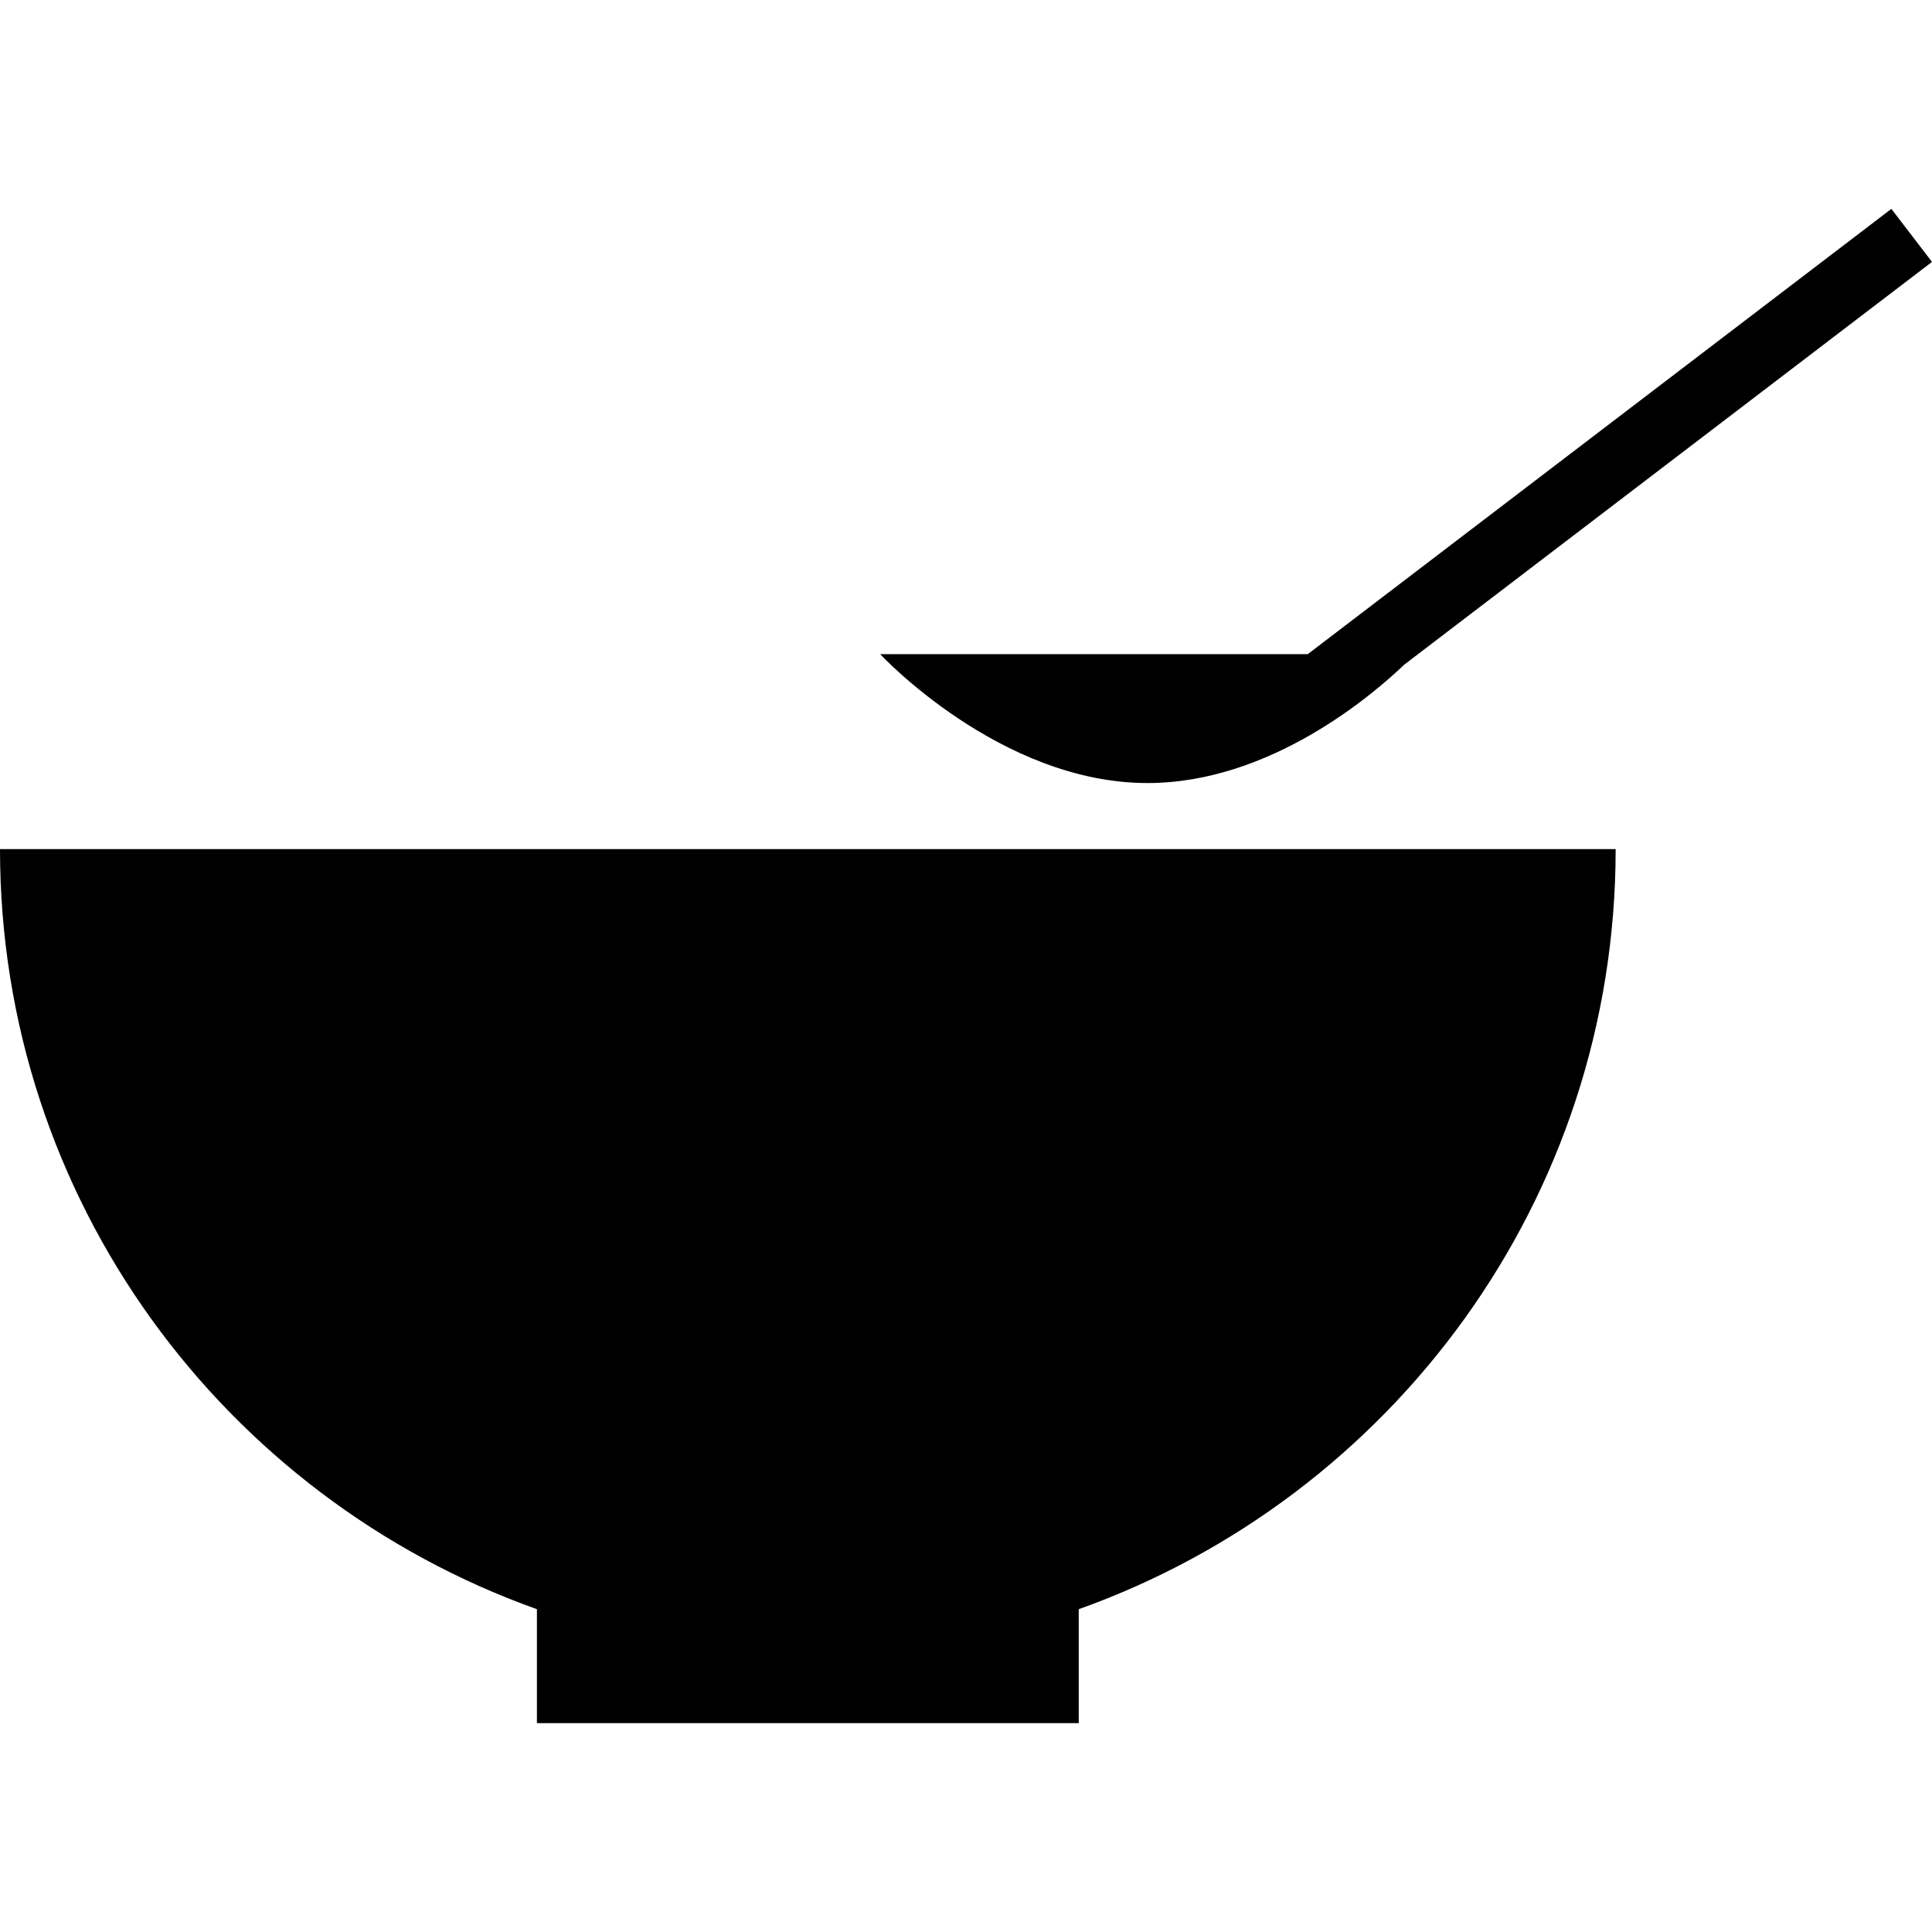 <?xml version="1.0" encoding="iso-8859-1"?>
<!-- Uploaded to: SVG Repo, www.svgrepo.com, Generator: SVG Repo Mixer Tools -->
<svg fill="#000000" height="800px" width="800px" version="1.1" id="Capa_1" xmlns="http://www.w3.org/2000/svg" xmlns:xlink="http://www.w3.org/1999/xlink" 
	 viewBox="0 0 41.273 41.273" xml:space="preserve">
<g>
	<g id="b136_bowl">
		<path d="M34.515,18.139H0c0,7.492,4.79,13.855,11.47,16.238v2.434h11.575v-2.434C29.726,31.993,34.515,25.63,34.515,18.139z"/>
		<path d="M41.273,5.595l-0.868-1.133l-12.467,9.512h-9.136c0,0,2.558,2.754,5.712,2.754c2.626,0,4.819-1.893,5.487-2.531
			L41.273,5.595z"/>
	</g>
	<g id="Capa_1_186_">
	</g>
</g>
</svg>